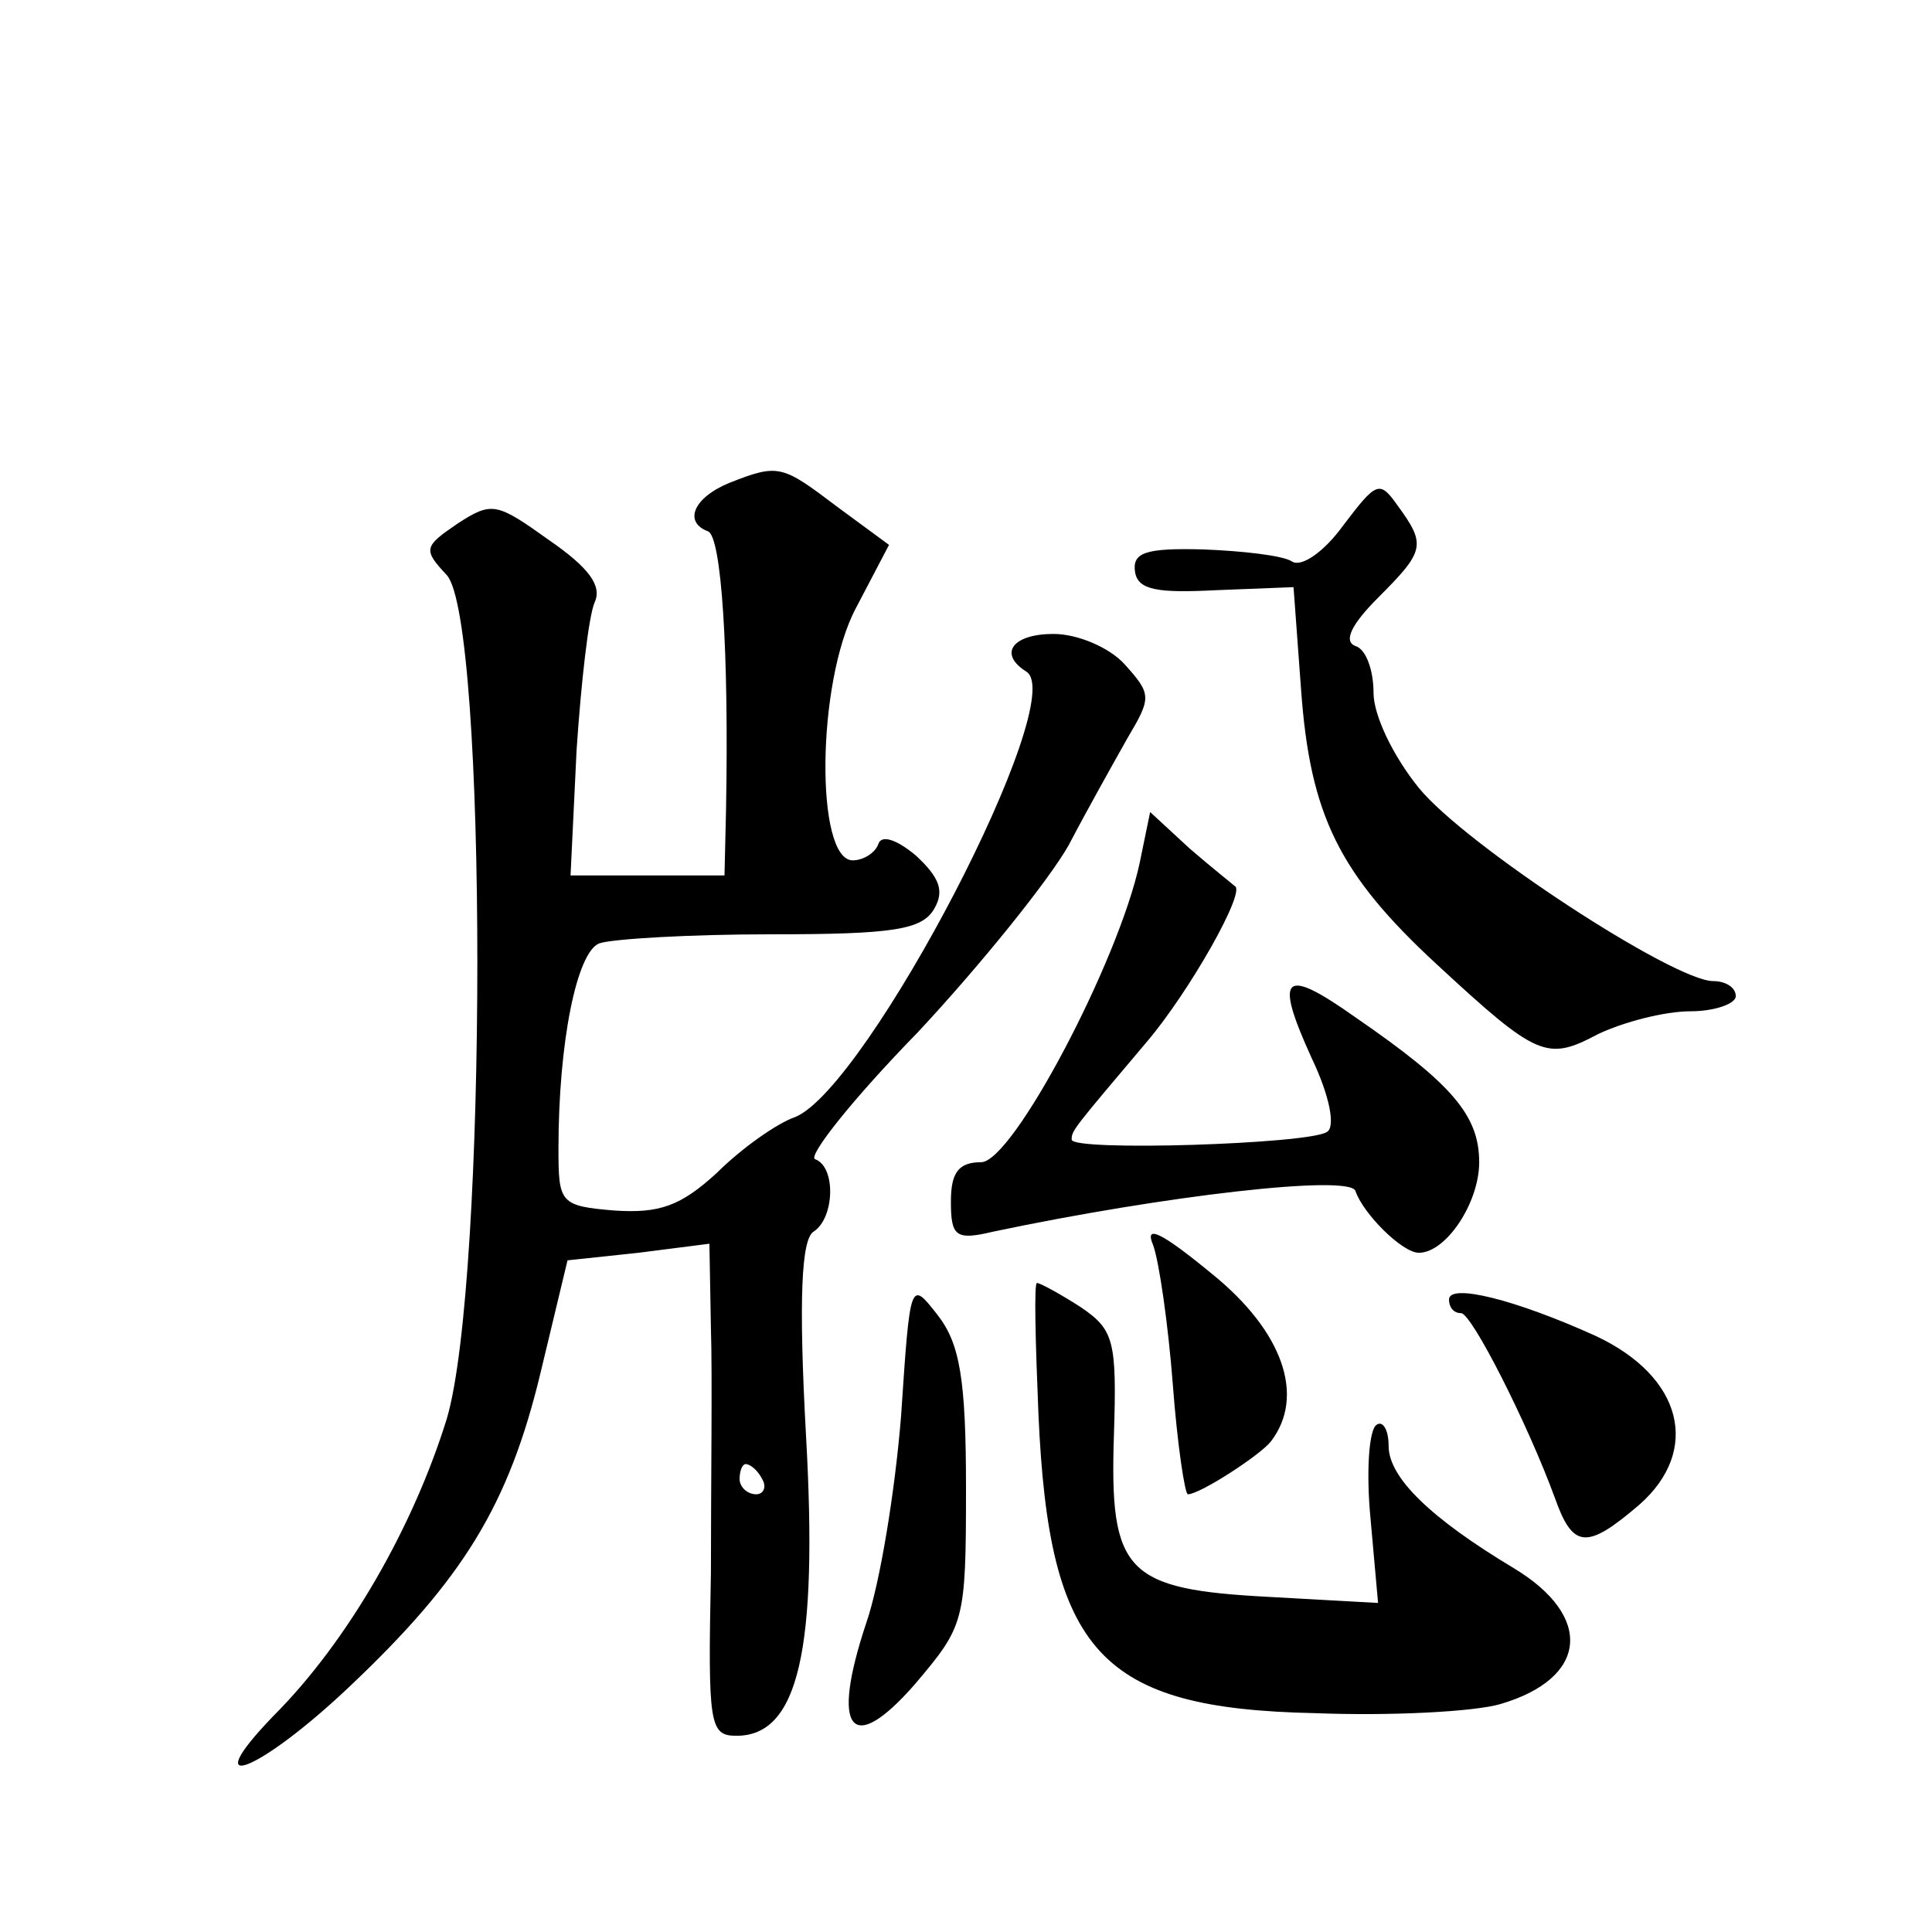 <?xml version="1.0" standalone="no"?>
<!DOCTYPE svg PUBLIC "-//W3C//DTD SVG 20010904//EN"
 "http://www.w3.org/TR/2001/REC-SVG-20010904/DTD/svg10.dtd">
<svg version="1.0" xmlns="http://www.w3.org/2000/svg"
 width="128pt" height="128pt" viewBox="0 0 128 128"
 preserveAspectRatio="xMidYMid meet">
<g transform="translate(0,128) scale(0.1,-0.1)"
fill="#0" stroke="none">
<path d="M483 960 c-24 -10 -30 -26 -14 -32 9 -3 14 -80 12 -185 l-1 -43 -51 0
-51 0 4 83 c3 45 8 89 12 98 5 11 -4 23 -30 41 -35 25 -38 26 -61 11 -22 -15 -23
-17 -7 -34 27 -30 27 -468 0 -559 -22 -71 -65 -147 -115 -197 -52 -54 -9 -37 51
20 75 71 105 120 126 207 l18 75 47 5 47 6 1 -56 c1 -30 0 -103 0 -162 -2 -101
-1 -108 17 -108 41 0 54 57 46 199 -5 91 -3 130 5 135 14 9 15 43 1 48 -5 2 25
40 68 84 42 45 87 101 100 124 12 23 30 55 39 71 16 27 16 29 -2 49 -10 11 -31
20 -47 20 -27 0 -37 -13 -18 -25 29 -18 -105 -275 -153 -295 -12 -4 -36 -21 -52
-37 -24 -22 -38 -27 -68 -25 -36 3 -37 5 -37 41 0 70 12 130 27 136 9 3 60 6 114
6 81 0 100 3 108 17 7 12 3 21 -12 35 -13 11 -23 14 -25 8 -2 -6 -10 -11 -17 -11
-25 0 -24 118 2 167 l22 42 -34 25 c-37 28 -39 29 -72 16z m22 -660 c3 -5 1 -10
-4 -10 -6 0 -11 5 -11 10 0 6 2 10 4 10 3 0 8 -4 11 -10z M890 932 c-13 -18 -28
-28 -34 -24 -6 4 -33 7 -59 8 -38 1 -47 -2 -45 -15 2 -12 15 -14 54 -12 l51 2 5
-68 c6 -83 25 -122 90 -182 67 -62 73 -64 107 -46 17 8 44 15 61 15 16 0 30 5 30
10 0 6 -7 10 -15 10 -26 0 -164 90 -195 128 -17 21 -30 48 -30 63 0 15 -5 29 -12
31 -8 3 -3 14 15 32 31 31 32 35 13 61 -12 17 -14 16 -36 -13z M755 708 c-14 -65
-84 -198 -105 -198 -15 0 -20 -7 -20 -26 0 -23 3 -26 28 -20 114 24 236 38 240
27 5 -15 31 -41 42 -41 18 0 40 33 40 60 0 31 -18 52 -82 96 -48 34 -54 28 -29
-27 12 -25 16 -46 10 -49 -12 -8 -169 -13 -169 -5 0 6 1 7 50 65 28 33 66 100 58
103 -1 1 -15 12 -30 25 l-26 24 -7 -34z M764 455 c4 -11 10 -53 13 -92 3 -40 8
-73 10 -73 8 0 48 26 55 35 23 30 8 73 -39 111 -34 28 -45 33 -39 19z M597 342
c-4 -50 -14 -111 -23 -137 -24 -72 -10 -89 32 -41 33 39 34 41 34 130 0 72 -4 96
-19 115 -18 23 -18 23 -24 -67z M688 343 c7 -158 41 -195 183 -198 51 -2 106 1
123 6 58 17 62 58 9 90 -55 33 -83 60 -83 81 0 11 -4 17 -8 14 -5 -3 -7 -31 -4
-62 l5 -56 -72 4 c-95 5 -106 16 -103 107 2 63 0 70 -22 85 -14 9 -27 16 -29 16
-2 0 -1 -39 1 -87z M960 419 c0 -5 3 -9 8 -9 7 0 44 -73 62 -122 12 -34 21 -35
56 -5 41 36 29 85 -29 112 -53 24 -97 35 -97 24z"/>
</g>
</svg>

